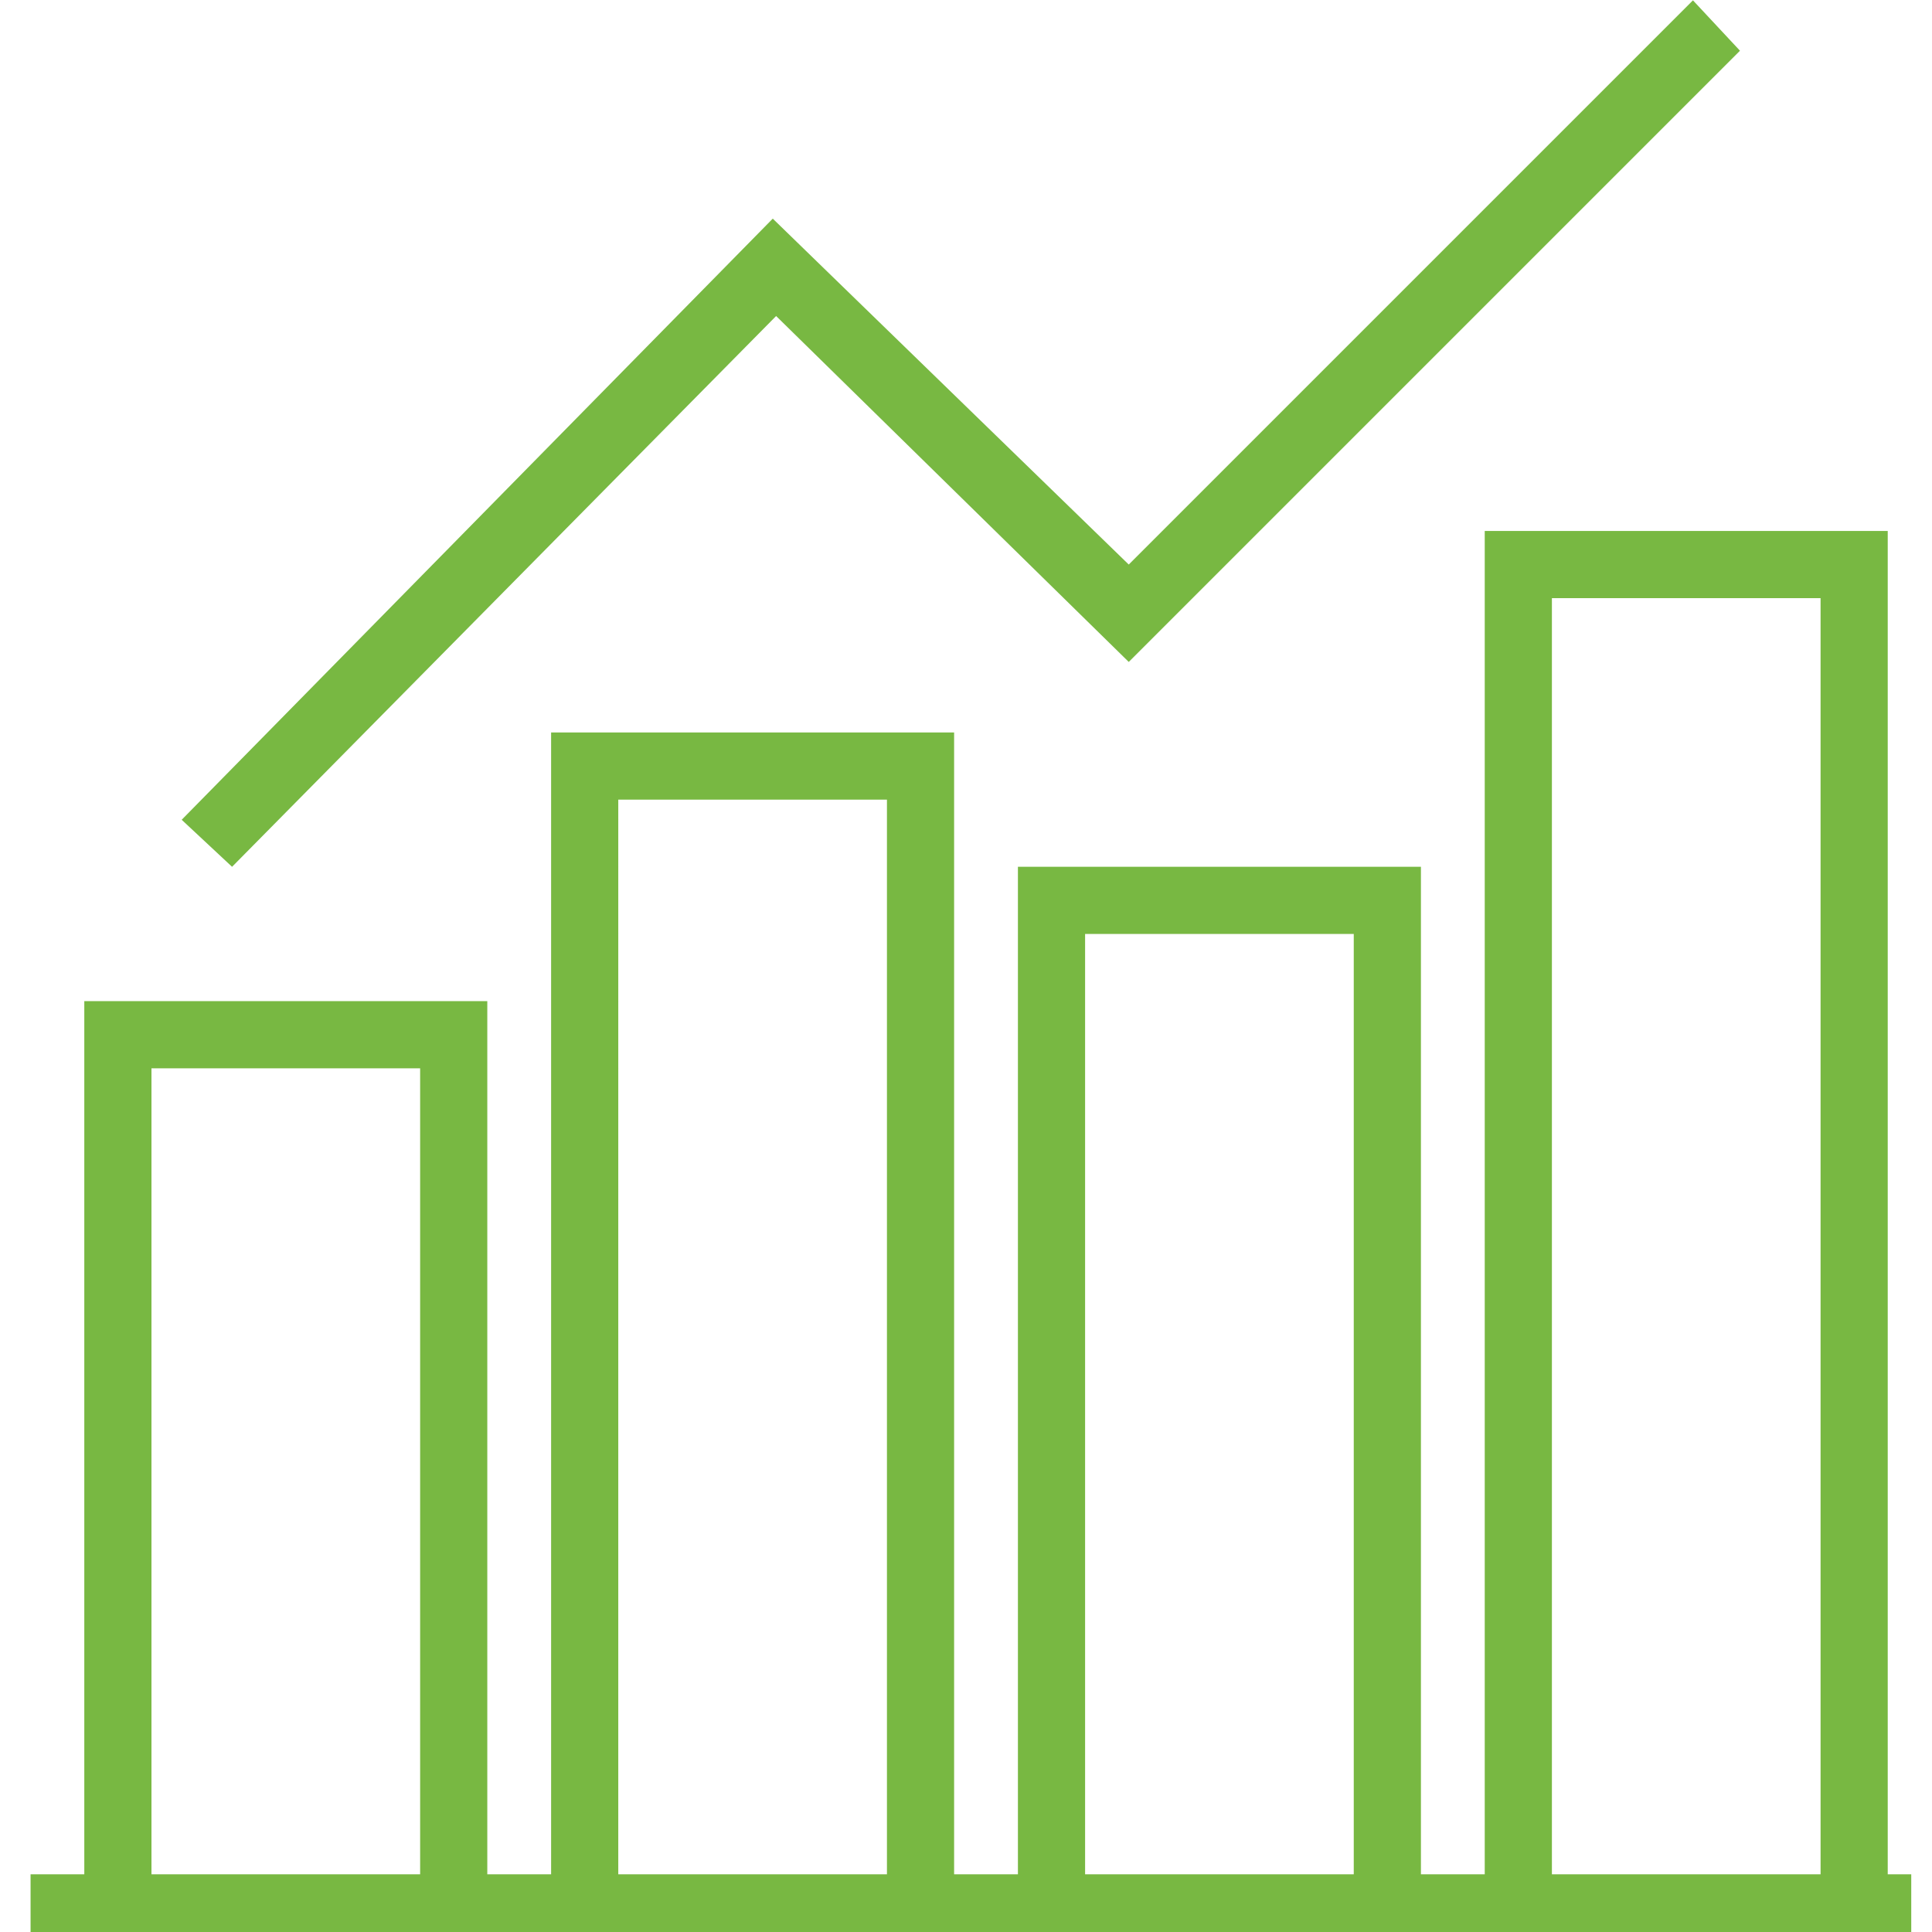 <?xml version="1.0" encoding="UTF-8" standalone="no"?>
<!-- Uploaded to: SVG Repo, www.svgrepo.com, Generator: SVG Repo Mixer Tools -->

<svg
   width="64"
   height="64"
   viewBox="0 0 5.12 5.12"
   version="1.1"
   xml:space="preserve"
   id="svg1"
   xmlns="http://www.w3.org/2000/svg"
   xmlns:svg="http://www.w3.org/2000/svg"><defs
   id="defs1">&#10;&#10;&#10;&#10;&#10;&#10;&#10;&#10;&#10;&#10;</defs>&#10;&#10;<style
   type="text/css"
   id="style1">&#10;	.st0{fill:none;stroke:#EDEDED;stroke-width:0.25;stroke-miterlimit:10;}&#10;	.st1{fill:none;stroke:#BDBDBD;stroke-width:0.25;stroke-miterlimit:10;}&#10;	.st2{fill:none;stroke:#000000;stroke-width:2;stroke-miterlimit:10;}&#10;	.st3{fill:#35C6F4;}&#10;	.st4{fill:#EA386E;}&#10;	.st5{fill:#7065AD;}&#10;	.st6{fill:#FDBE57;}&#10;	.st7{fill:#7BC89C;}&#10;	.st8{fill:#FDD304;}&#10;	.st9{fill:#27255F;}&#10;	.st10{fill:#00AEEF;}&#10;</style>&#10;&#10;&#10;&#10;<g
   id="Layer_1"
   transform="matrix(0.089,0,0,0.089,-0.275,-0.275)"
   style="stroke-width:3.613;stroke-dasharray:none" /><path
   id="polygon1"
   style="stroke-width:3.612;stroke:none;stroke-opacity:1;fill:#78b842;fill-opacity:1"
   transform="matrix(0.089,0,0,0.089,-0.275,-0.275)"
   d="M 10,28.9 26.2,12.5 36.7,22.8 54.9,4.6 53.5,3.1 36.7,19.9 26.1,9.6 8.5,27.5 Z m 49.3,30 v -40 H 58.3 47.3 v 40 h -1.9 v -30 H 44.4 33.4 v 30 h -1.9 v -34 H 30.5 19.5 v 34 h -1.9 v -26 h -1 -11 v 26 H 4 v 2 h 1.6 12 1.9 H 31.5 33.4 45.4 47.3 59.3 60 v -2 z m -51.7,0 v -24 h 8 v 24 z m 13.9,-32 H 29.5 v 32 h -8 z m 13.9,32 v -28 H 43.4 v 28 z M 49.3,20.9 h 8 v 38 h -8 z" />&#10;&#10;</svg>
